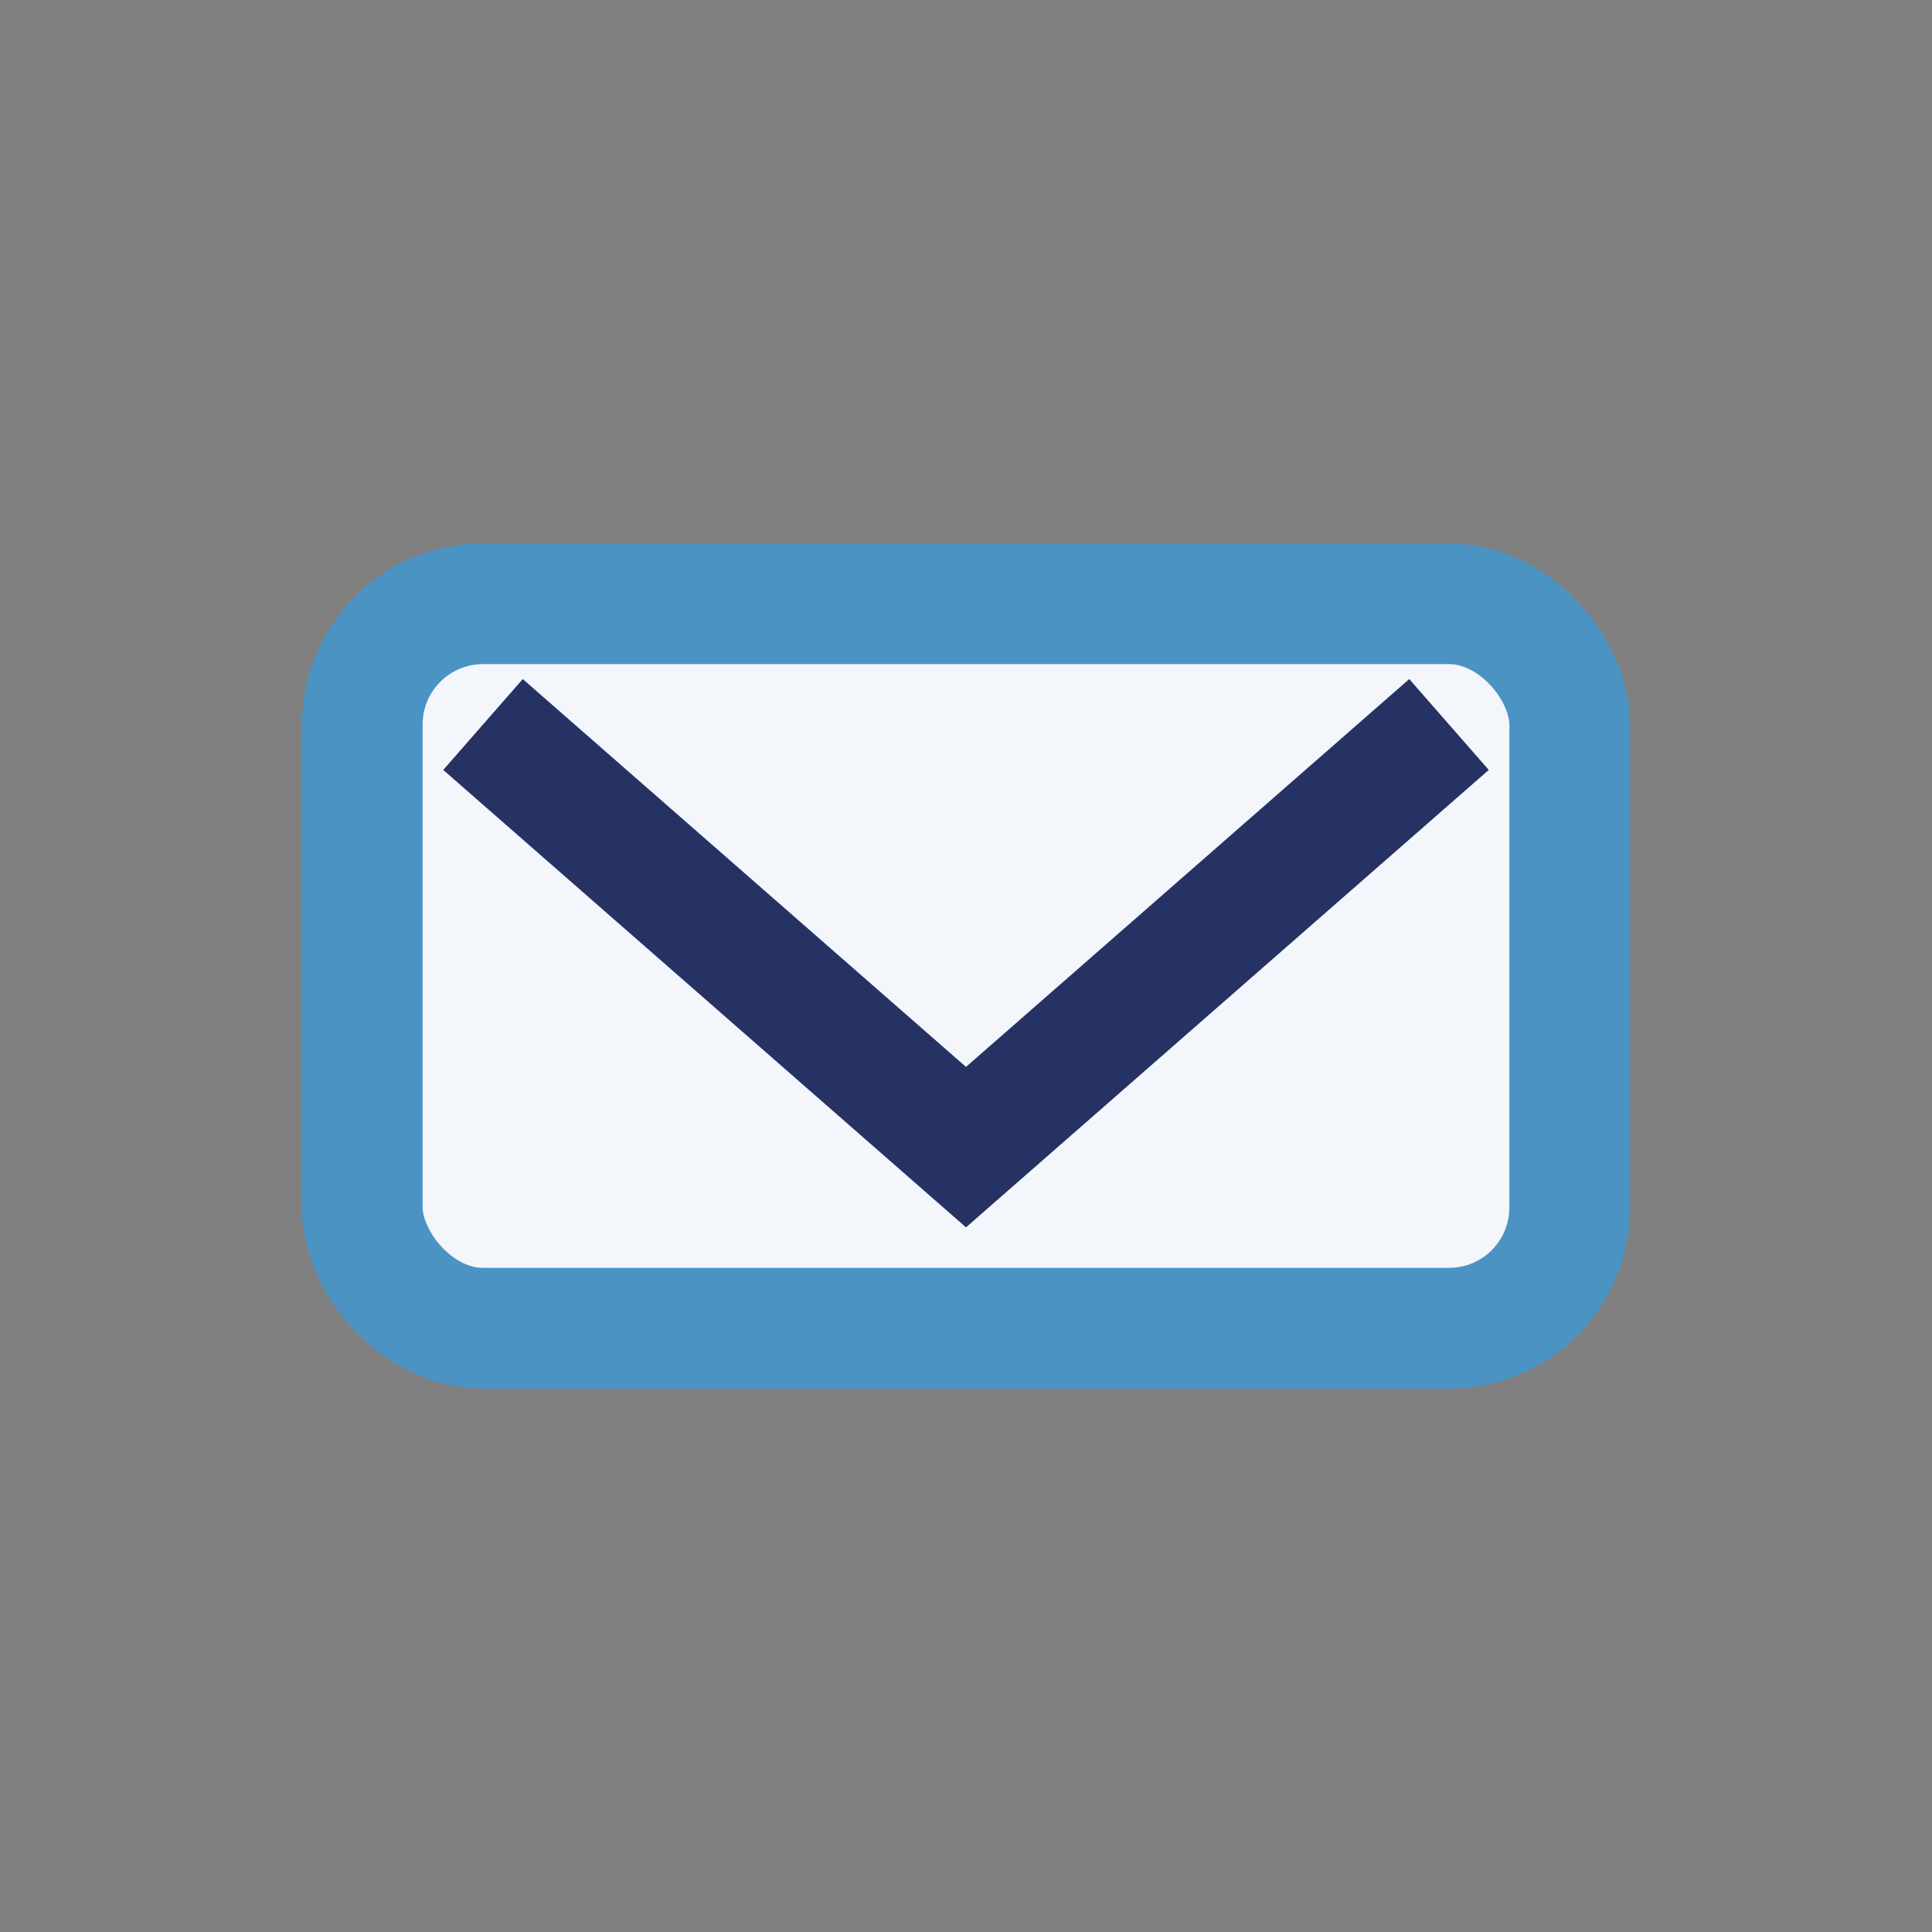<?xml version="1.0" encoding="UTF-8"?>
<svg xmlns="http://www.w3.org/2000/svg" width="32" height="32" viewBox="0 0 32 32"><rect x="0" y="0" width="32" height="32" fill="#808080" stroke="none"/><rect x="6" y="10" width="20" height="12" rx="2" fill="#F3F6FB" stroke="#4B93C3" stroke-width="2"/><path d="M8 12l8 7 8-7" fill="none" stroke="#263263" stroke-width="2"/></svg>